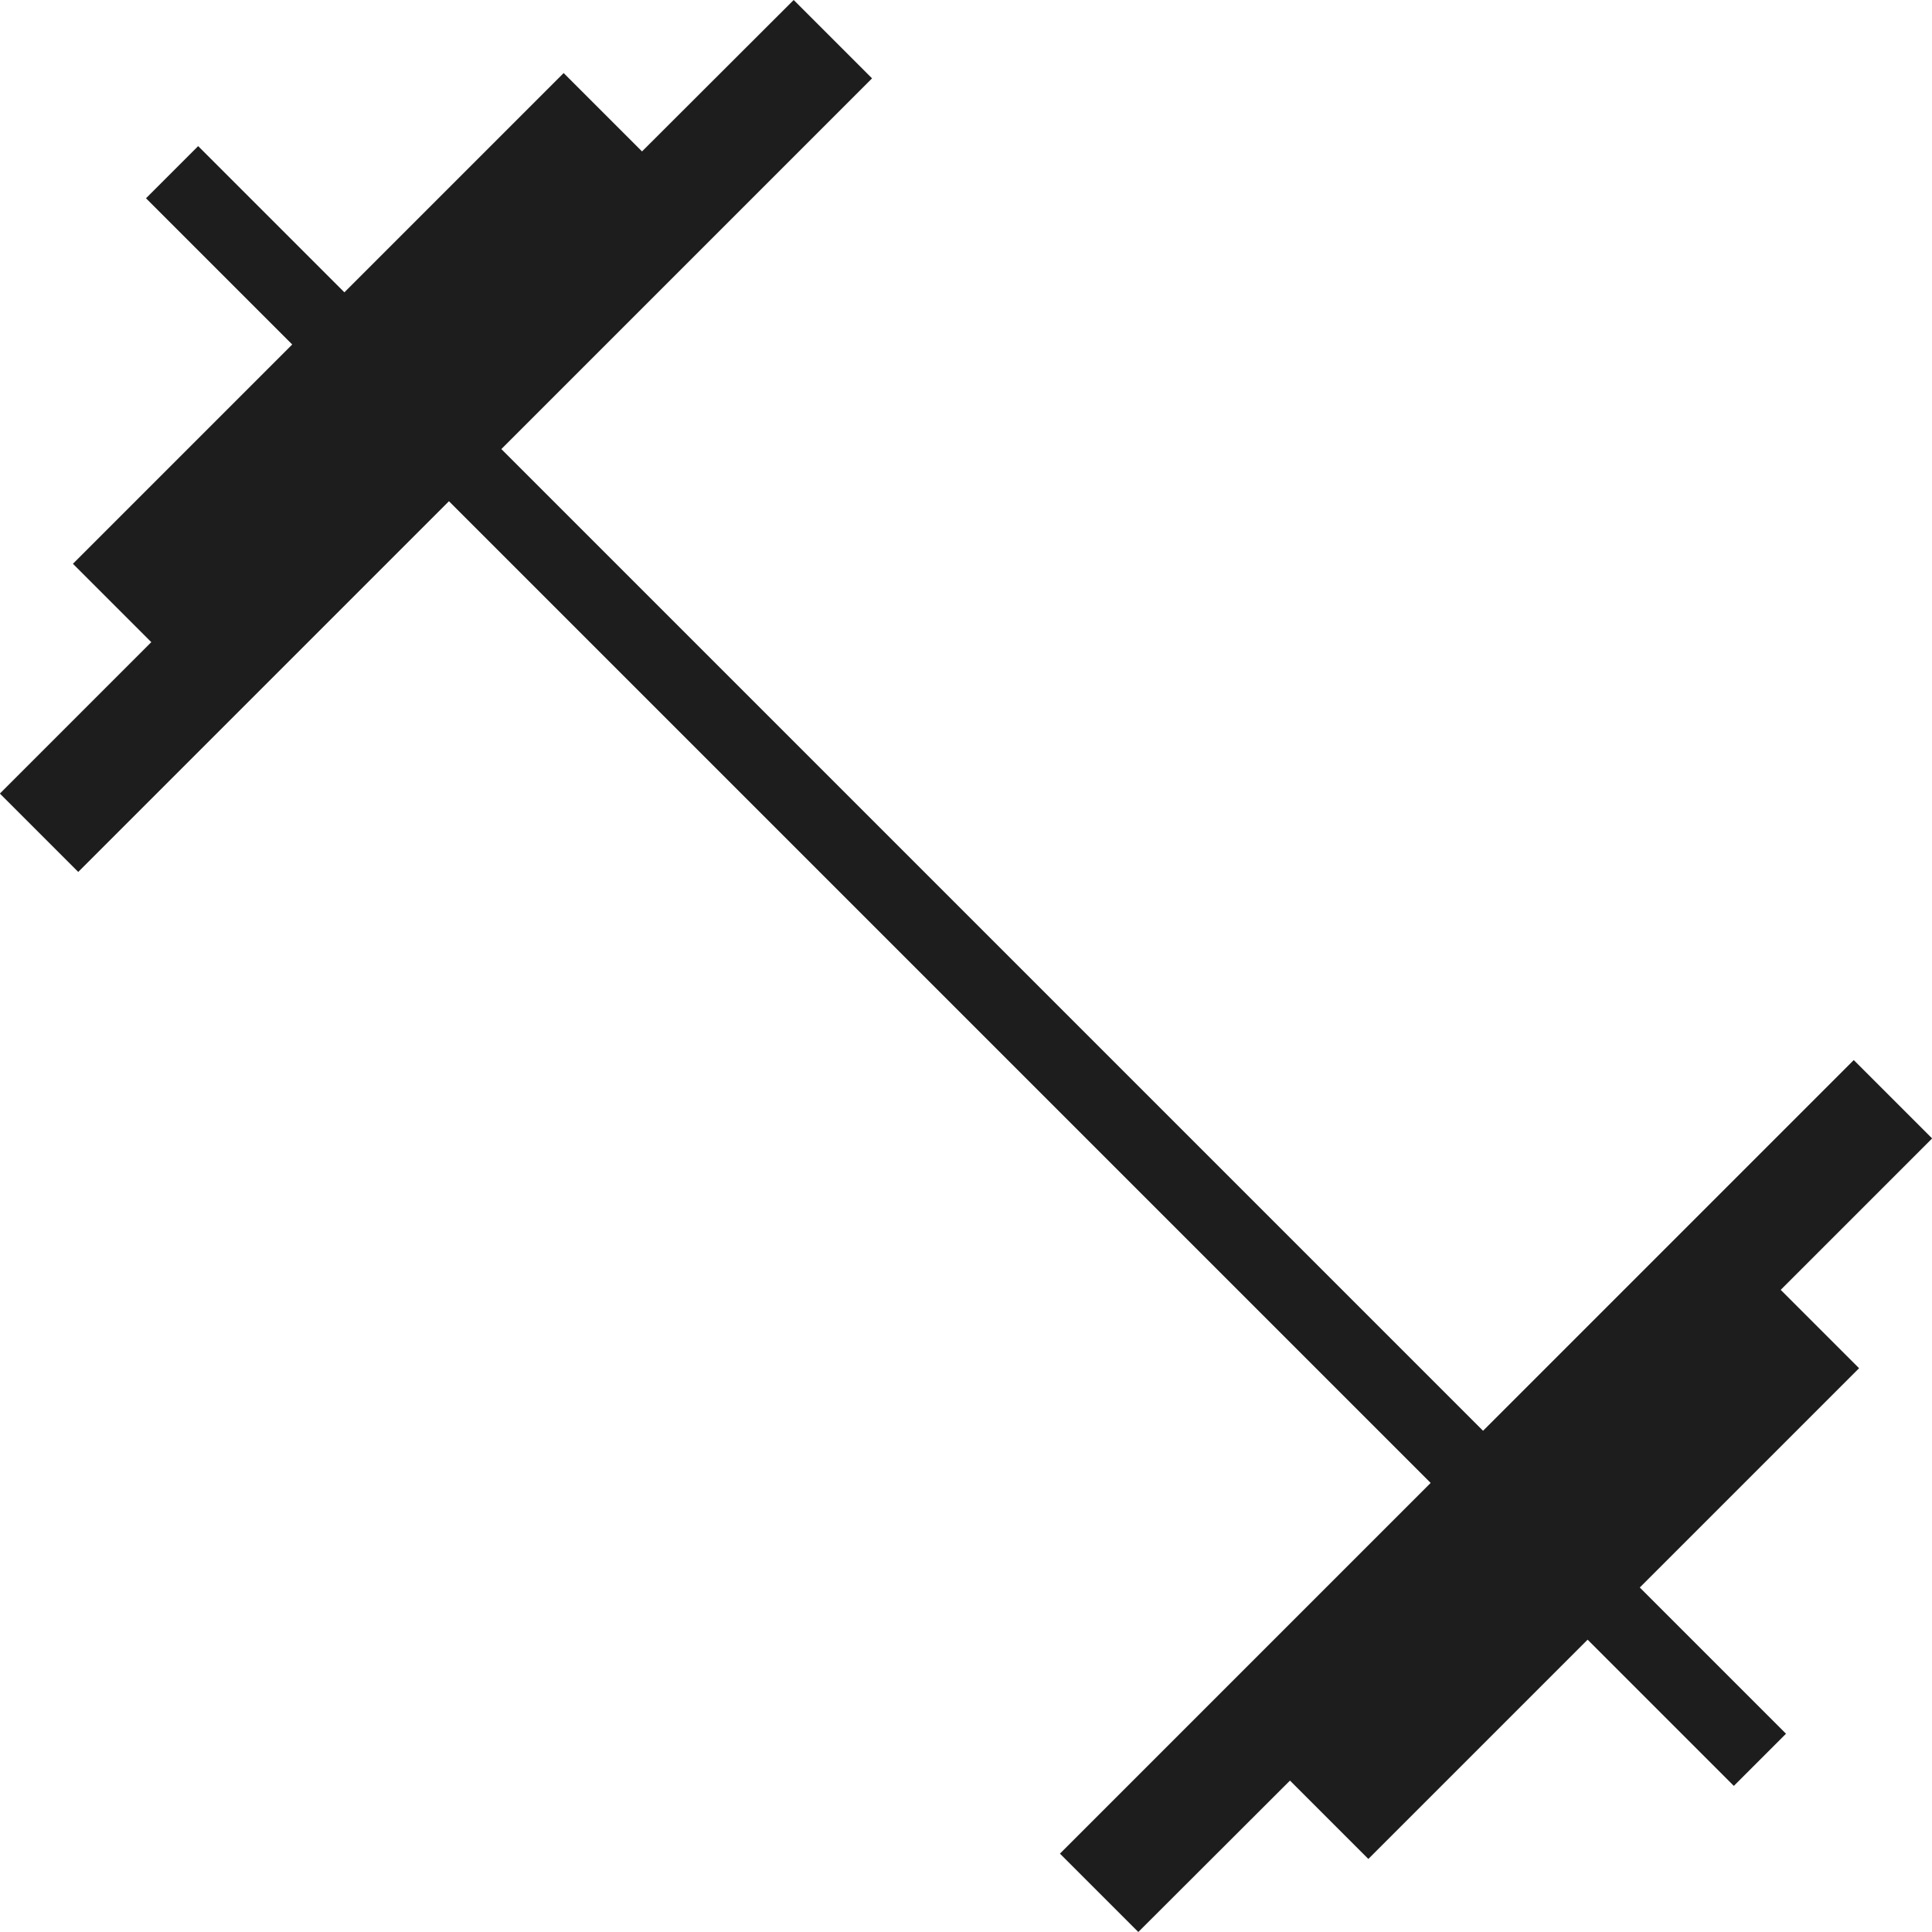 <svg xmlns="http://www.w3.org/2000/svg" width="16" height="16" viewBox="0 0 16 16">
  <path id="icon-services-fitness" d="M119.427-834l-.649-.649,3.07-3.07-8.13-8.13-3.07,3.07-.649-.649,1.254-1.254-.649-.649,1.816-1.816-1.211-1.211.432-.432,1.211,1.211,1.816-1.816.649.649L116.573-850l.649.649-3.07,3.07,8.13,8.13,3.07-3.07.649.649-1.254,1.254.649.649-1.816,1.816,1.211,1.211-.432.432-1.211-1.211-1.816,1.816-.649-.649Z" transform="translate(-110 850)" fill="#1d1d1d"/>
</svg>
